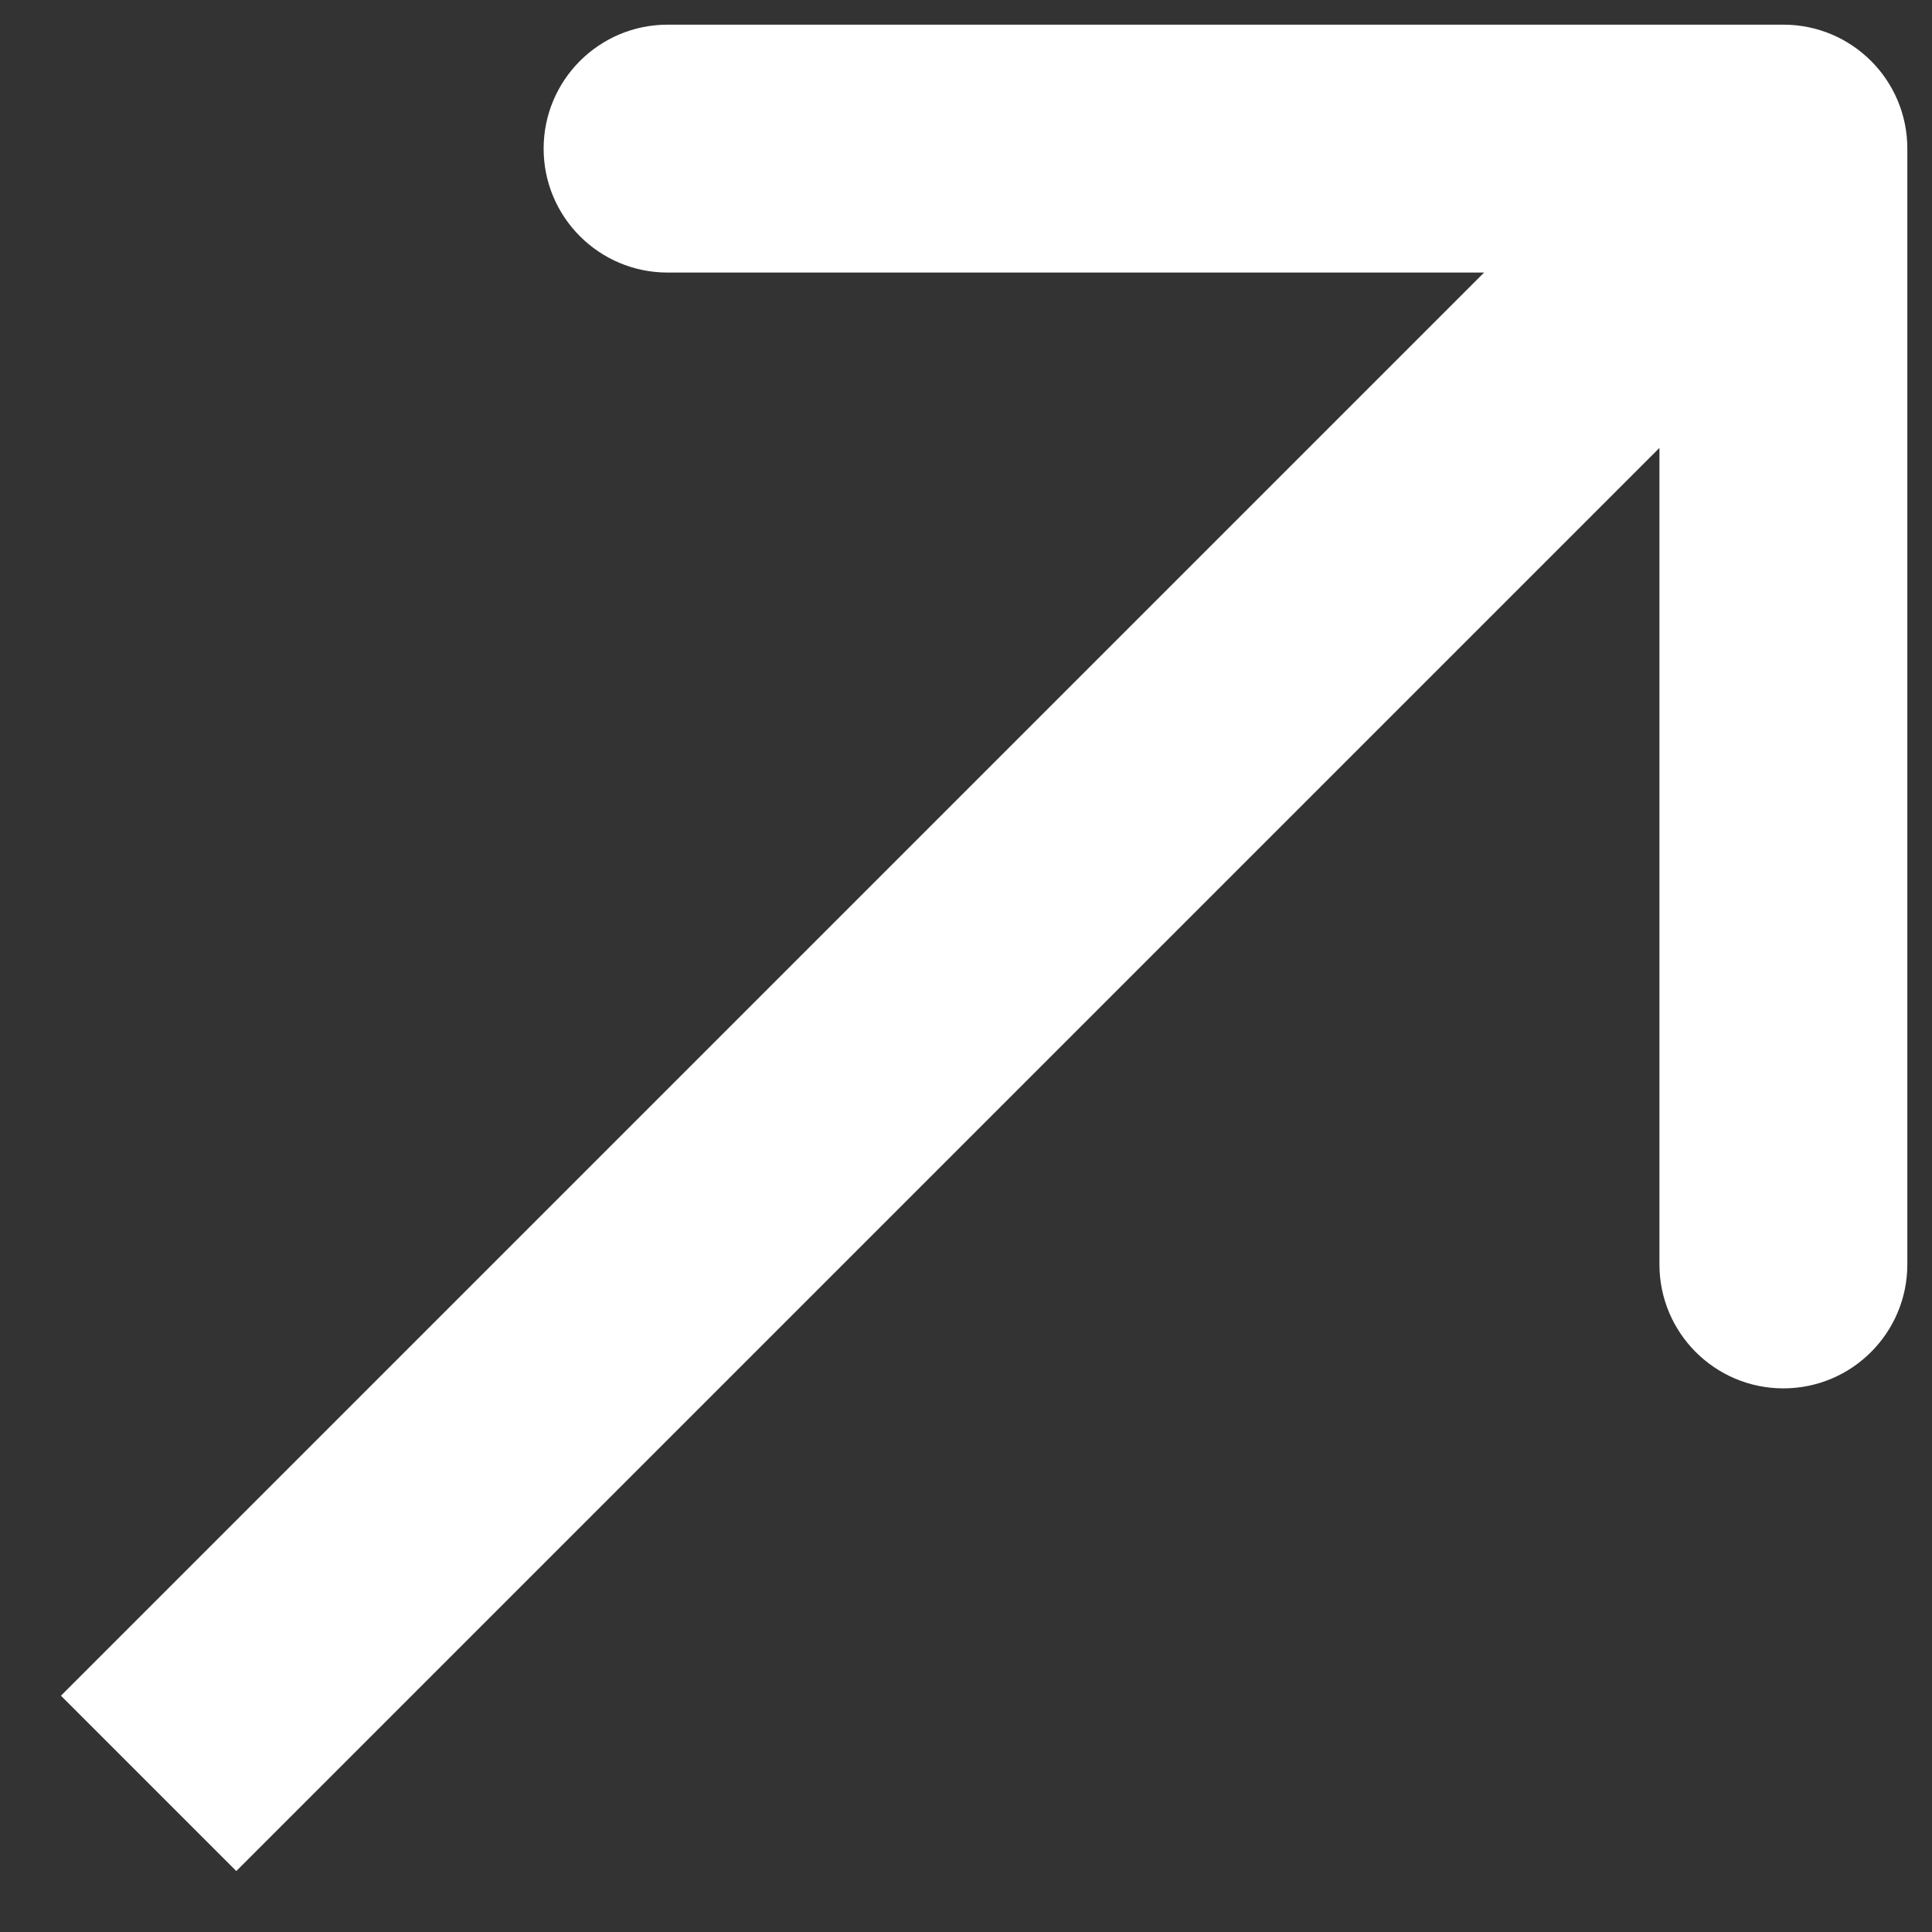 <?xml version="1.0" encoding="UTF-8"?> <svg xmlns="http://www.w3.org/2000/svg" width="13" height="13" viewBox="0 0 13 13" fill="none"><rect x="0" y="0" width="13" height="13" fill="#333333" stroke="none"/><path d="M12.834 1C12.834 0.539 12.461 0.166 12 0.166L4.492 0.166C4.032 0.166 3.658 0.539 3.658 1C3.658 1.461 4.032 1.834 4.492 1.834L11.166 1.834L11.166 8.508C11.166 8.968 11.539 9.342 12 9.342C12.461 9.342 12.834 8.968 12.834 8.508L12.834 1ZM1.59 12.59L12.59 1.59L11.41 0.41L0.41 11.41L1.59 12.59Z" fill="white"></path></svg> 